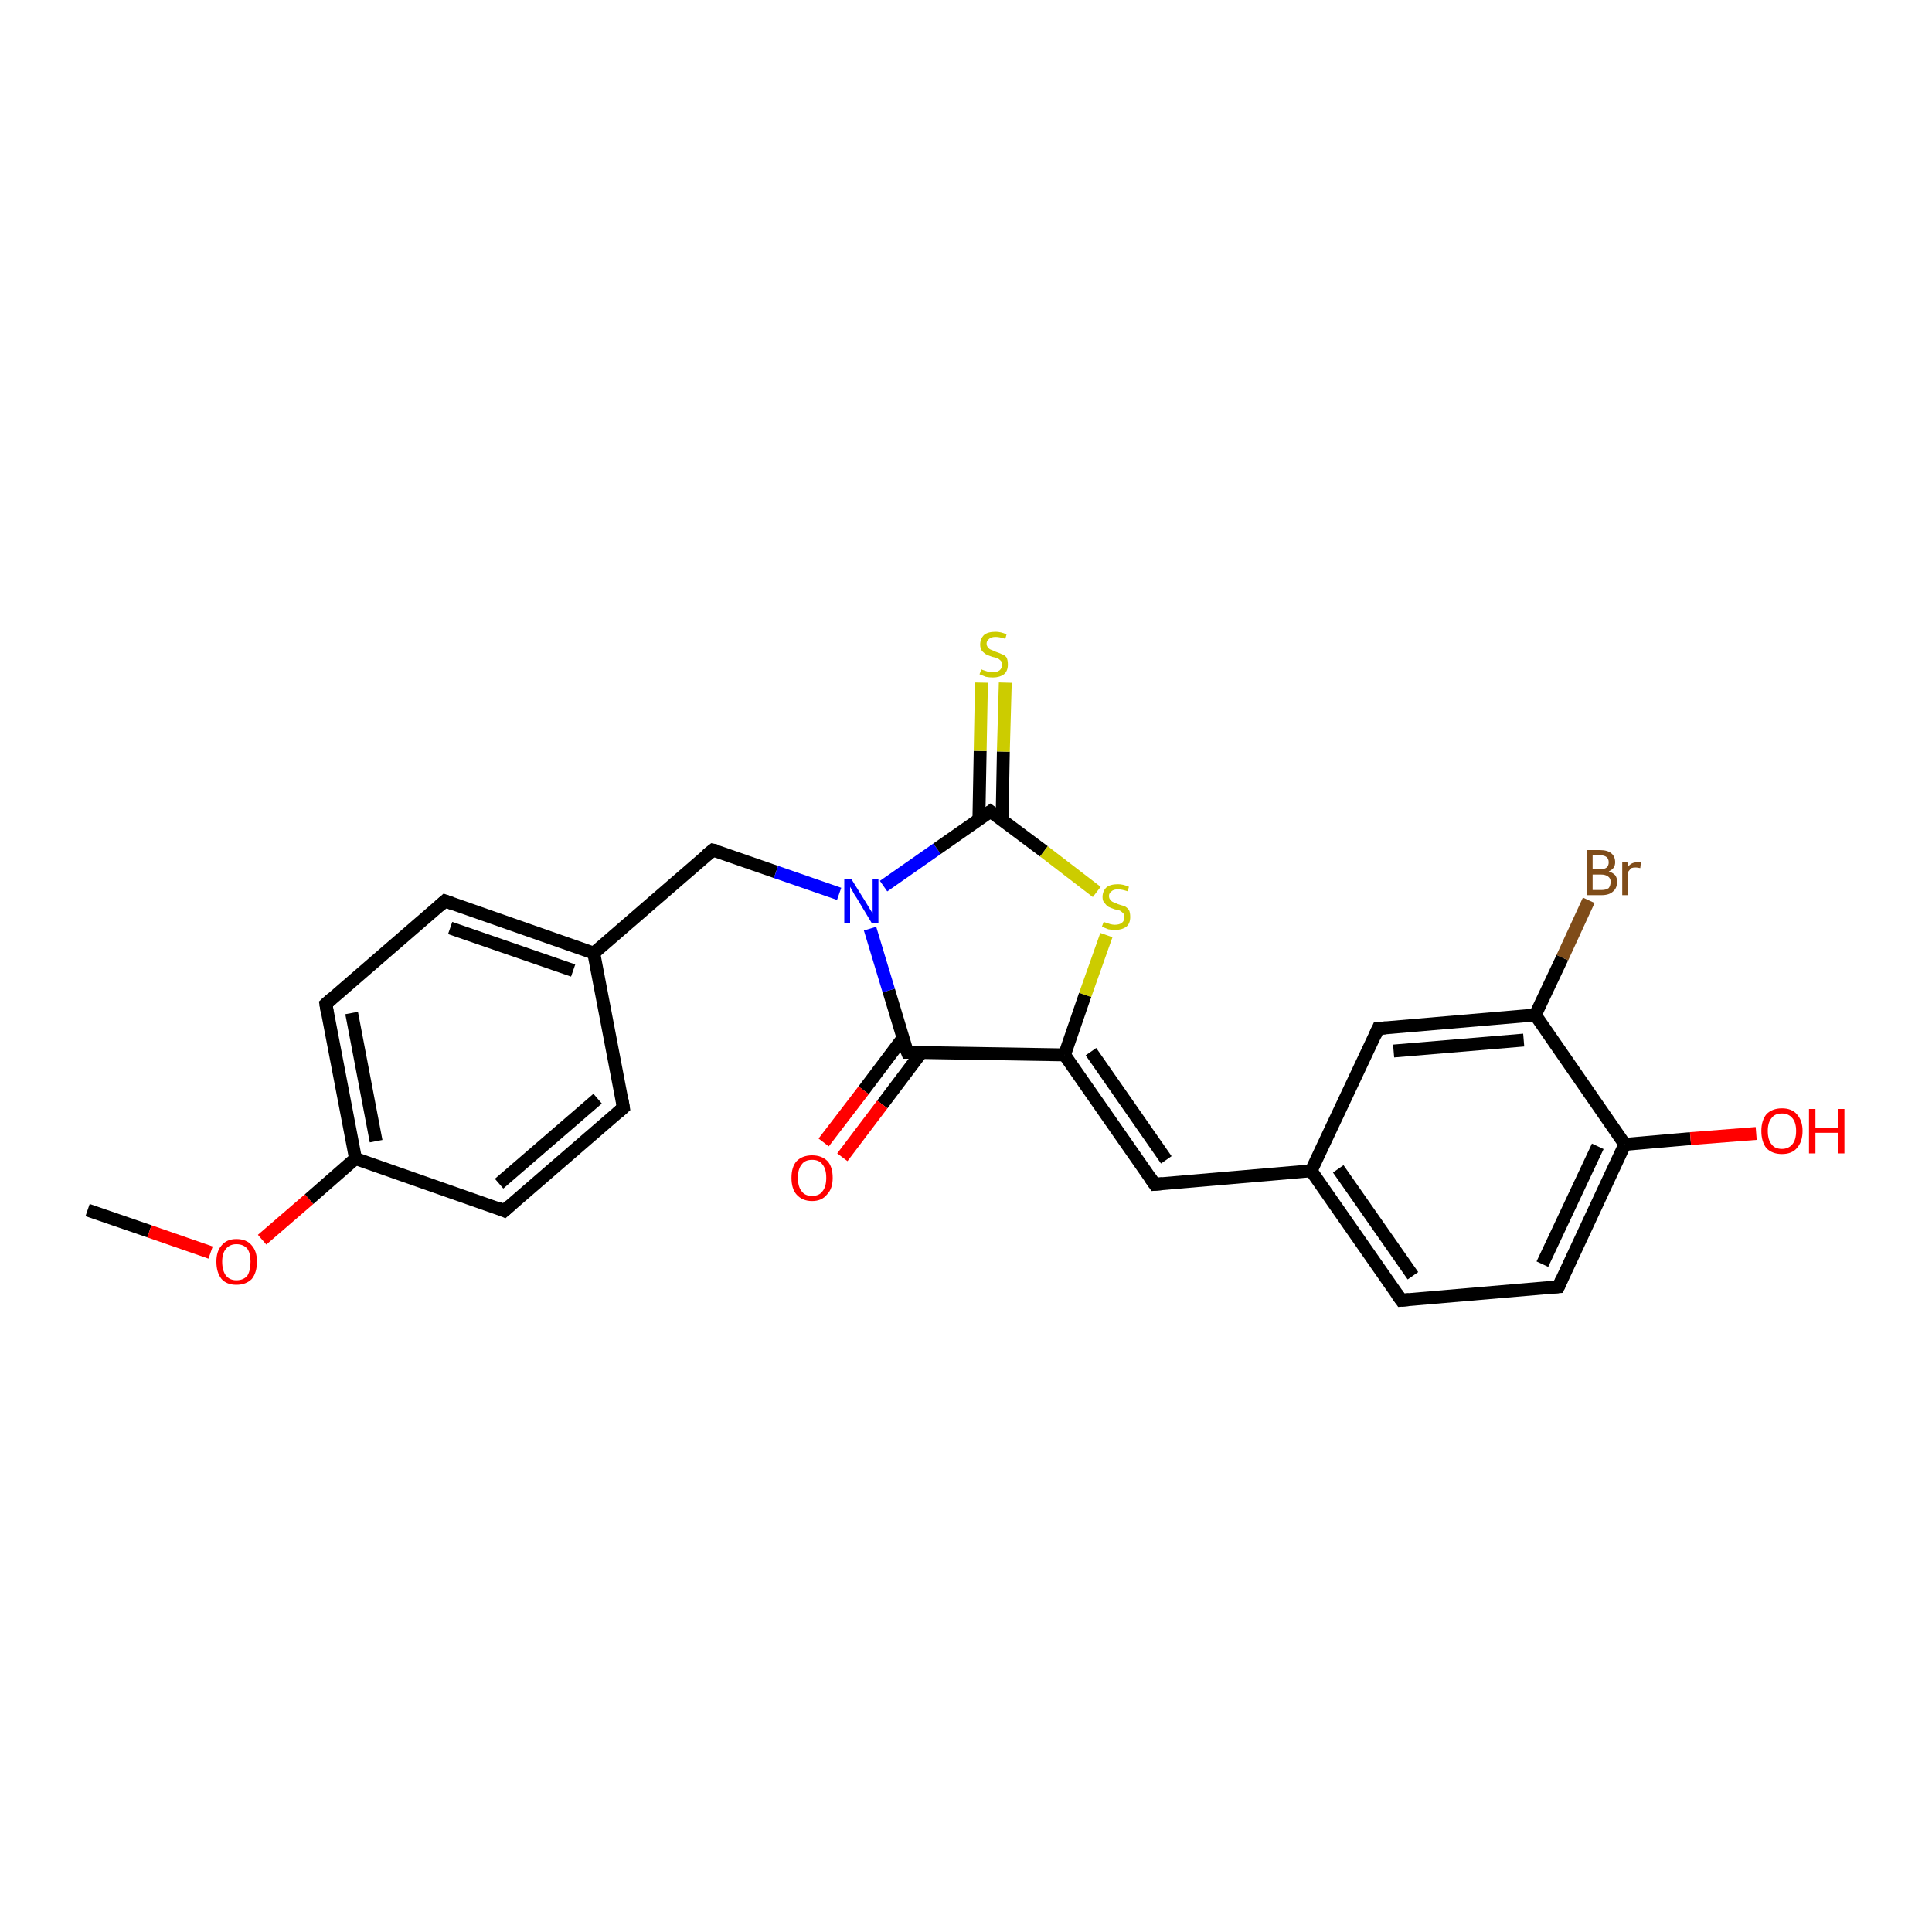 <?xml version='1.0' encoding='iso-8859-1'?>
<svg version='1.1' baseProfile='full'
              xmlns='http://www.w3.org/2000/svg'
                      xmlns:rdkit='http://www.rdkit.org/xml'
                      xmlns:xlink='http://www.w3.org/1999/xlink'
                  xml:space='preserve'
width='300px' height='300px' viewBox='0 0 300 300'>
<!-- END OF HEADER -->
<rect style='opacity:1.0;fill:#FFFFFF;stroke:none' width='300.0' height='300.0' x='0.0' y='0.0'> </rect>
<path class='bond-0 atom-0 atom-1' d='M 13.6,187.9 L 23.2,191.2' style='fill:none;fill-rule:evenodd;stroke:#000000;stroke-width:2.0px;stroke-linecap:butt;stroke-linejoin:miter;stroke-opacity:1' />
<path class='bond-0 atom-0 atom-1' d='M 23.2,191.2 L 32.7,194.5' style='fill:none;fill-rule:evenodd;stroke:#FF0000;stroke-width:2.0px;stroke-linecap:butt;stroke-linejoin:miter;stroke-opacity:1' />
<path class='bond-1 atom-1 atom-2' d='M 40.7,192.5 L 48.0,186.2' style='fill:none;fill-rule:evenodd;stroke:#FF0000;stroke-width:2.0px;stroke-linecap:butt;stroke-linejoin:miter;stroke-opacity:1' />
<path class='bond-1 atom-1 atom-2' d='M 48.0,186.2 L 55.2,179.9' style='fill:none;fill-rule:evenodd;stroke:#000000;stroke-width:2.0px;stroke-linecap:butt;stroke-linejoin:miter;stroke-opacity:1' />
<path class='bond-2 atom-2 atom-3' d='M 55.2,179.9 L 50.6,155.9' style='fill:none;fill-rule:evenodd;stroke:#000000;stroke-width:2.0px;stroke-linecap:butt;stroke-linejoin:miter;stroke-opacity:1' />
<path class='bond-2 atom-2 atom-3' d='M 58.4,177.2 L 54.6,157.3' style='fill:none;fill-rule:evenodd;stroke:#000000;stroke-width:2.0px;stroke-linecap:butt;stroke-linejoin:miter;stroke-opacity:1' />
<path class='bond-3 atom-3 atom-4' d='M 50.6,155.9 L 69.1,139.9' style='fill:none;fill-rule:evenodd;stroke:#000000;stroke-width:2.0px;stroke-linecap:butt;stroke-linejoin:miter;stroke-opacity:1' />
<path class='bond-4 atom-4 atom-5' d='M 69.1,139.9 L 92.2,148.0' style='fill:none;fill-rule:evenodd;stroke:#000000;stroke-width:2.0px;stroke-linecap:butt;stroke-linejoin:miter;stroke-opacity:1' />
<path class='bond-4 atom-4 atom-5' d='M 69.9,144.1 L 89.0,150.7' style='fill:none;fill-rule:evenodd;stroke:#000000;stroke-width:2.0px;stroke-linecap:butt;stroke-linejoin:miter;stroke-opacity:1' />
<path class='bond-5 atom-5 atom-6' d='M 92.2,148.0 L 110.7,132.0' style='fill:none;fill-rule:evenodd;stroke:#000000;stroke-width:2.0px;stroke-linecap:butt;stroke-linejoin:miter;stroke-opacity:1' />
<path class='bond-6 atom-6 atom-7' d='M 110.7,132.0 L 120.5,135.4' style='fill:none;fill-rule:evenodd;stroke:#000000;stroke-width:2.0px;stroke-linecap:butt;stroke-linejoin:miter;stroke-opacity:1' />
<path class='bond-6 atom-6 atom-7' d='M 120.5,135.4 L 130.3,138.8' style='fill:none;fill-rule:evenodd;stroke:#0000FF;stroke-width:2.0px;stroke-linecap:butt;stroke-linejoin:miter;stroke-opacity:1' />
<path class='bond-7 atom-7 atom-8' d='M 137.2,137.6 L 145.5,131.8' style='fill:none;fill-rule:evenodd;stroke:#0000FF;stroke-width:2.0px;stroke-linecap:butt;stroke-linejoin:miter;stroke-opacity:1' />
<path class='bond-7 atom-7 atom-8' d='M 145.5,131.8 L 153.8,126.0' style='fill:none;fill-rule:evenodd;stroke:#000000;stroke-width:2.0px;stroke-linecap:butt;stroke-linejoin:miter;stroke-opacity:1' />
<path class='bond-8 atom-8 atom-9' d='M 155.6,127.4 L 155.8,116.7' style='fill:none;fill-rule:evenodd;stroke:#000000;stroke-width:2.0px;stroke-linecap:butt;stroke-linejoin:miter;stroke-opacity:1' />
<path class='bond-8 atom-8 atom-9' d='M 155.8,116.7 L 156.1,106.0' style='fill:none;fill-rule:evenodd;stroke:#CCCC00;stroke-width:2.0px;stroke-linecap:butt;stroke-linejoin:miter;stroke-opacity:1' />
<path class='bond-8 atom-8 atom-9' d='M 152.0,127.3 L 152.2,116.6' style='fill:none;fill-rule:evenodd;stroke:#000000;stroke-width:2.0px;stroke-linecap:butt;stroke-linejoin:miter;stroke-opacity:1' />
<path class='bond-8 atom-8 atom-9' d='M 152.2,116.6 L 152.4,106.0' style='fill:none;fill-rule:evenodd;stroke:#CCCC00;stroke-width:2.0px;stroke-linecap:butt;stroke-linejoin:miter;stroke-opacity:1' />
<path class='bond-9 atom-8 atom-10' d='M 153.8,126.0 L 162.1,132.2' style='fill:none;fill-rule:evenodd;stroke:#000000;stroke-width:2.0px;stroke-linecap:butt;stroke-linejoin:miter;stroke-opacity:1' />
<path class='bond-9 atom-8 atom-10' d='M 162.1,132.2 L 170.3,138.5' style='fill:none;fill-rule:evenodd;stroke:#CCCC00;stroke-width:2.0px;stroke-linecap:butt;stroke-linejoin:miter;stroke-opacity:1' />
<path class='bond-10 atom-10 atom-11' d='M 171.8,145.2 L 168.5,154.5' style='fill:none;fill-rule:evenodd;stroke:#CCCC00;stroke-width:2.0px;stroke-linecap:butt;stroke-linejoin:miter;stroke-opacity:1' />
<path class='bond-10 atom-10 atom-11' d='M 168.5,154.5 L 165.3,163.8' style='fill:none;fill-rule:evenodd;stroke:#000000;stroke-width:2.0px;stroke-linecap:butt;stroke-linejoin:miter;stroke-opacity:1' />
<path class='bond-11 atom-11 atom-12' d='M 165.3,163.8 L 179.3,183.9' style='fill:none;fill-rule:evenodd;stroke:#000000;stroke-width:2.0px;stroke-linecap:butt;stroke-linejoin:miter;stroke-opacity:1' />
<path class='bond-11 atom-11 atom-12' d='M 169.4,163.3 L 181.1,180.1' style='fill:none;fill-rule:evenodd;stroke:#000000;stroke-width:2.0px;stroke-linecap:butt;stroke-linejoin:miter;stroke-opacity:1' />
<path class='bond-12 atom-12 atom-13' d='M 179.3,183.9 L 203.6,181.8' style='fill:none;fill-rule:evenodd;stroke:#000000;stroke-width:2.0px;stroke-linecap:butt;stroke-linejoin:miter;stroke-opacity:1' />
<path class='bond-13 atom-13 atom-14' d='M 203.6,181.8 L 217.6,201.9' style='fill:none;fill-rule:evenodd;stroke:#000000;stroke-width:2.0px;stroke-linecap:butt;stroke-linejoin:miter;stroke-opacity:1' />
<path class='bond-13 atom-13 atom-14' d='M 207.8,181.5 L 219.4,198.1' style='fill:none;fill-rule:evenodd;stroke:#000000;stroke-width:2.0px;stroke-linecap:butt;stroke-linejoin:miter;stroke-opacity:1' />
<path class='bond-14 atom-14 atom-15' d='M 217.6,201.9 L 242.0,199.8' style='fill:none;fill-rule:evenodd;stroke:#000000;stroke-width:2.0px;stroke-linecap:butt;stroke-linejoin:miter;stroke-opacity:1' />
<path class='bond-15 atom-15 atom-16' d='M 242.0,199.8 L 252.3,177.7' style='fill:none;fill-rule:evenodd;stroke:#000000;stroke-width:2.0px;stroke-linecap:butt;stroke-linejoin:miter;stroke-opacity:1' />
<path class='bond-15 atom-15 atom-16' d='M 239.5,196.3 L 248.1,178.0' style='fill:none;fill-rule:evenodd;stroke:#000000;stroke-width:2.0px;stroke-linecap:butt;stroke-linejoin:miter;stroke-opacity:1' />
<path class='bond-16 atom-16 atom-17' d='M 252.3,177.7 L 262.5,176.8' style='fill:none;fill-rule:evenodd;stroke:#000000;stroke-width:2.0px;stroke-linecap:butt;stroke-linejoin:miter;stroke-opacity:1' />
<path class='bond-16 atom-16 atom-17' d='M 262.5,176.8 L 272.7,176.0' style='fill:none;fill-rule:evenodd;stroke:#FF0000;stroke-width:2.0px;stroke-linecap:butt;stroke-linejoin:miter;stroke-opacity:1' />
<path class='bond-17 atom-16 atom-18' d='M 252.3,177.7 L 238.4,157.6' style='fill:none;fill-rule:evenodd;stroke:#000000;stroke-width:2.0px;stroke-linecap:butt;stroke-linejoin:miter;stroke-opacity:1' />
<path class='bond-18 atom-18 atom-19' d='M 238.4,157.6 L 242.6,148.7' style='fill:none;fill-rule:evenodd;stroke:#000000;stroke-width:2.0px;stroke-linecap:butt;stroke-linejoin:miter;stroke-opacity:1' />
<path class='bond-18 atom-18 atom-19' d='M 242.6,148.7 L 246.7,139.8' style='fill:none;fill-rule:evenodd;stroke:#7F4C19;stroke-width:2.0px;stroke-linecap:butt;stroke-linejoin:miter;stroke-opacity:1' />
<path class='bond-19 atom-18 atom-20' d='M 238.4,157.6 L 214.0,159.7' style='fill:none;fill-rule:evenodd;stroke:#000000;stroke-width:2.0px;stroke-linecap:butt;stroke-linejoin:miter;stroke-opacity:1' />
<path class='bond-19 atom-18 atom-20' d='M 236.6,161.5 L 216.4,163.2' style='fill:none;fill-rule:evenodd;stroke:#000000;stroke-width:2.0px;stroke-linecap:butt;stroke-linejoin:miter;stroke-opacity:1' />
<path class='bond-20 atom-11 atom-21' d='M 165.3,163.8 L 140.9,163.4' style='fill:none;fill-rule:evenodd;stroke:#000000;stroke-width:2.0px;stroke-linecap:butt;stroke-linejoin:miter;stroke-opacity:1' />
<path class='bond-21 atom-21 atom-22' d='M 140.2,161.2 L 134.1,169.3' style='fill:none;fill-rule:evenodd;stroke:#000000;stroke-width:2.0px;stroke-linecap:butt;stroke-linejoin:miter;stroke-opacity:1' />
<path class='bond-21 atom-21 atom-22' d='M 134.1,169.3 L 127.9,177.4' style='fill:none;fill-rule:evenodd;stroke:#FF0000;stroke-width:2.0px;stroke-linecap:butt;stroke-linejoin:miter;stroke-opacity:1' />
<path class='bond-21 atom-21 atom-22' d='M 143.1,163.4 L 137.0,171.5' style='fill:none;fill-rule:evenodd;stroke:#000000;stroke-width:2.0px;stroke-linecap:butt;stroke-linejoin:miter;stroke-opacity:1' />
<path class='bond-21 atom-21 atom-22' d='M 137.0,171.5 L 130.8,179.7' style='fill:none;fill-rule:evenodd;stroke:#FF0000;stroke-width:2.0px;stroke-linecap:butt;stroke-linejoin:miter;stroke-opacity:1' />
<path class='bond-22 atom-5 atom-23' d='M 92.2,148.0 L 96.8,172.0' style='fill:none;fill-rule:evenodd;stroke:#000000;stroke-width:2.0px;stroke-linecap:butt;stroke-linejoin:miter;stroke-opacity:1' />
<path class='bond-23 atom-23 atom-24' d='M 96.8,172.0 L 78.3,188.0' style='fill:none;fill-rule:evenodd;stroke:#000000;stroke-width:2.0px;stroke-linecap:butt;stroke-linejoin:miter;stroke-opacity:1' />
<path class='bond-23 atom-23 atom-24' d='M 92.8,170.6 L 77.5,183.8' style='fill:none;fill-rule:evenodd;stroke:#000000;stroke-width:2.0px;stroke-linecap:butt;stroke-linejoin:miter;stroke-opacity:1' />
<path class='bond-24 atom-24 atom-2' d='M 78.3,188.0 L 55.2,179.9' style='fill:none;fill-rule:evenodd;stroke:#000000;stroke-width:2.0px;stroke-linecap:butt;stroke-linejoin:miter;stroke-opacity:1' />
<path class='bond-25 atom-21 atom-7' d='M 140.9,163.4 L 138.0,153.8' style='fill:none;fill-rule:evenodd;stroke:#000000;stroke-width:2.0px;stroke-linecap:butt;stroke-linejoin:miter;stroke-opacity:1' />
<path class='bond-25 atom-21 atom-7' d='M 138.0,153.8 L 135.1,144.2' style='fill:none;fill-rule:evenodd;stroke:#0000FF;stroke-width:2.0px;stroke-linecap:butt;stroke-linejoin:miter;stroke-opacity:1' />
<path class='bond-26 atom-20 atom-13' d='M 214.0,159.7 L 203.6,181.8' style='fill:none;fill-rule:evenodd;stroke:#000000;stroke-width:2.0px;stroke-linecap:butt;stroke-linejoin:miter;stroke-opacity:1' />
<path d='M 50.8,157.1 L 50.6,155.9 L 51.5,155.1' style='fill:none;stroke:#000000;stroke-width:2.0px;stroke-linecap:butt;stroke-linejoin:miter;stroke-opacity:1;' />
<path d='M 68.2,140.7 L 69.1,139.9 L 70.2,140.3' style='fill:none;stroke:#000000;stroke-width:2.0px;stroke-linecap:butt;stroke-linejoin:miter;stroke-opacity:1;' />
<path d='M 109.7,132.8 L 110.7,132.0 L 111.2,132.1' style='fill:none;stroke:#000000;stroke-width:2.0px;stroke-linecap:butt;stroke-linejoin:miter;stroke-opacity:1;' />
<path d='M 153.4,126.3 L 153.8,126.0 L 154.2,126.3' style='fill:none;stroke:#000000;stroke-width:2.0px;stroke-linecap:butt;stroke-linejoin:miter;stroke-opacity:1;' />
<path d='M 178.6,182.9 L 179.3,183.9 L 180.5,183.8' style='fill:none;stroke:#000000;stroke-width:2.0px;stroke-linecap:butt;stroke-linejoin:miter;stroke-opacity:1;' />
<path d='M 216.9,200.9 L 217.6,201.9 L 218.8,201.8' style='fill:none;stroke:#000000;stroke-width:2.0px;stroke-linecap:butt;stroke-linejoin:miter;stroke-opacity:1;' />
<path d='M 240.7,199.9 L 242.0,199.8 L 242.5,198.7' style='fill:none;stroke:#000000;stroke-width:2.0px;stroke-linecap:butt;stroke-linejoin:miter;stroke-opacity:1;' />
<path d='M 215.2,159.6 L 214.0,159.7 L 213.5,160.8' style='fill:none;stroke:#000000;stroke-width:2.0px;stroke-linecap:butt;stroke-linejoin:miter;stroke-opacity:1;' />
<path d='M 142.1,163.4 L 140.9,163.4 L 140.7,162.9' style='fill:none;stroke:#000000;stroke-width:2.0px;stroke-linecap:butt;stroke-linejoin:miter;stroke-opacity:1;' />
<path d='M 96.6,170.8 L 96.8,172.0 L 95.9,172.8' style='fill:none;stroke:#000000;stroke-width:2.0px;stroke-linecap:butt;stroke-linejoin:miter;stroke-opacity:1;' />
<path d='M 79.2,187.2 L 78.3,188.0 L 77.2,187.5' style='fill:none;stroke:#000000;stroke-width:2.0px;stroke-linecap:butt;stroke-linejoin:miter;stroke-opacity:1;' />
<path class='atom-1' d='M 33.6 195.9
Q 33.6 194.3, 34.4 193.4
Q 35.2 192.4, 36.7 192.4
Q 38.3 192.4, 39.1 193.4
Q 39.9 194.3, 39.9 195.9
Q 39.9 197.6, 39.1 198.6
Q 38.2 199.5, 36.7 199.5
Q 35.2 199.5, 34.4 198.6
Q 33.6 197.6, 33.6 195.9
M 36.7 198.8
Q 37.8 198.8, 38.4 198.1
Q 38.9 197.3, 38.9 195.9
Q 38.9 194.6, 38.4 193.9
Q 37.8 193.2, 36.7 193.2
Q 35.7 193.2, 35.1 193.9
Q 34.5 194.6, 34.5 195.9
Q 34.5 197.3, 35.1 198.1
Q 35.7 198.8, 36.7 198.8
' fill='#FF0000'/>
<path class='atom-7' d='M 132.2 136.5
L 134.5 140.2
Q 134.7 140.5, 135.1 141.2
Q 135.5 141.8, 135.5 141.9
L 135.5 136.5
L 136.4 136.5
L 136.4 143.4
L 135.4 143.4
L 133.0 139.4
Q 132.7 139.0, 132.4 138.4
Q 132.1 137.9, 132.0 137.7
L 132.0 143.4
L 131.1 143.4
L 131.1 136.5
L 132.2 136.5
' fill='#0000FF'/>
<path class='atom-9' d='M 152.4 103.9
Q 152.4 104.0, 152.8 104.1
Q 153.1 104.2, 153.4 104.3
Q 153.8 104.4, 154.1 104.4
Q 154.8 104.4, 155.2 104.1
Q 155.6 103.8, 155.6 103.2
Q 155.6 102.8, 155.4 102.6
Q 155.2 102.4, 154.9 102.2
Q 154.6 102.1, 154.1 102.0
Q 153.5 101.8, 153.1 101.6
Q 152.8 101.4, 152.5 101.1
Q 152.2 100.7, 152.2 100.1
Q 152.2 99.2, 152.8 98.6
Q 153.4 98.1, 154.6 98.1
Q 155.4 98.1, 156.3 98.5
L 156.1 99.2
Q 155.2 98.9, 154.6 98.9
Q 153.9 98.9, 153.6 99.2
Q 153.2 99.5, 153.2 99.9
Q 153.2 100.3, 153.4 100.5
Q 153.6 100.8, 153.9 100.9
Q 154.2 101.0, 154.6 101.2
Q 155.2 101.4, 155.6 101.6
Q 156.0 101.7, 156.3 102.1
Q 156.5 102.5, 156.5 103.2
Q 156.5 104.2, 155.9 104.7
Q 155.2 105.2, 154.2 105.2
Q 153.6 105.2, 153.1 105.1
Q 152.6 104.9, 152.1 104.7
L 152.4 103.9
' fill='#CCCC00'/>
<path class='atom-10' d='M 171.4 143.1
Q 171.4 143.2, 171.8 143.3
Q 172.1 143.4, 172.4 143.5
Q 172.8 143.6, 173.1 143.6
Q 173.8 143.6, 174.2 143.3
Q 174.6 143.0, 174.6 142.4
Q 174.6 142.0, 174.4 141.8
Q 174.2 141.6, 173.9 141.4
Q 173.6 141.3, 173.1 141.2
Q 172.5 141.0, 172.1 140.8
Q 171.8 140.6, 171.5 140.2
Q 171.2 139.9, 171.2 139.3
Q 171.2 138.4, 171.8 137.8
Q 172.4 137.3, 173.6 137.3
Q 174.4 137.3, 175.3 137.7
L 175.1 138.4
Q 174.2 138.1, 173.6 138.1
Q 172.9 138.1, 172.6 138.4
Q 172.2 138.7, 172.2 139.1
Q 172.2 139.5, 172.4 139.7
Q 172.6 140.0, 172.9 140.1
Q 173.2 140.2, 173.6 140.4
Q 174.2 140.6, 174.6 140.7
Q 175.0 140.9, 175.3 141.3
Q 175.5 141.7, 175.5 142.4
Q 175.5 143.4, 174.9 143.9
Q 174.2 144.4, 173.2 144.4
Q 172.6 144.4, 172.1 144.3
Q 171.6 144.1, 171.1 143.9
L 171.4 143.1
' fill='#CCCC00'/>
<path class='atom-17' d='M 273.5 175.6
Q 273.5 174.0, 274.3 173.0
Q 275.2 172.1, 276.7 172.1
Q 278.2 172.1, 279.0 173.0
Q 279.9 174.0, 279.9 175.6
Q 279.9 177.3, 279.0 178.3
Q 278.2 179.2, 276.7 179.2
Q 275.2 179.2, 274.3 178.3
Q 273.5 177.3, 273.5 175.6
M 276.7 178.4
Q 277.7 178.4, 278.3 177.7
Q 278.9 177.0, 278.9 175.6
Q 278.9 174.3, 278.3 173.6
Q 277.7 172.9, 276.7 172.9
Q 275.6 172.9, 275.1 173.6
Q 274.5 174.3, 274.5 175.6
Q 274.5 177.0, 275.1 177.7
Q 275.6 178.4, 276.7 178.4
' fill='#FF0000'/>
<path class='atom-17' d='M 280.9 172.2
L 281.9 172.2
L 281.9 175.1
L 285.4 175.1
L 285.4 172.2
L 286.4 172.2
L 286.4 179.1
L 285.4 179.1
L 285.4 175.9
L 281.9 175.9
L 281.9 179.1
L 280.9 179.1
L 280.9 172.2
' fill='#FF0000'/>
<path class='atom-19' d='M 249.8 135.3
Q 250.4 135.5, 250.8 135.9
Q 251.1 136.3, 251.1 136.9
Q 251.1 137.9, 250.5 138.4
Q 249.9 139.0, 248.7 139.0
L 246.4 139.0
L 246.4 132.0
L 248.4 132.0
Q 249.6 132.0, 250.2 132.5
Q 250.8 133.0, 250.8 133.9
Q 250.8 134.9, 249.8 135.3
M 247.3 132.8
L 247.3 135.0
L 248.4 135.0
Q 249.1 135.0, 249.5 134.7
Q 249.8 134.4, 249.8 133.9
Q 249.8 132.8, 248.4 132.8
L 247.3 132.8
M 248.7 138.2
Q 249.4 138.2, 249.8 137.9
Q 250.1 137.5, 250.1 136.9
Q 250.1 136.4, 249.7 136.1
Q 249.3 135.8, 248.6 135.8
L 247.3 135.8
L 247.3 138.2
L 248.7 138.2
' fill='#7F4C19'/>
<path class='atom-19' d='M 252.7 133.9
L 252.8 134.6
Q 253.3 133.9, 254.2 133.9
Q 254.4 133.9, 254.8 133.9
L 254.7 134.8
Q 254.2 134.7, 254.0 134.7
Q 253.6 134.7, 253.3 134.8
Q 253.1 135.0, 252.8 135.4
L 252.8 139.0
L 251.9 139.0
L 251.9 133.9
L 252.7 133.9
' fill='#7F4C19'/>
<path class='atom-22' d='M 122.9 182.9
Q 122.9 181.2, 123.7 180.3
Q 124.6 179.4, 126.1 179.4
Q 127.6 179.4, 128.5 180.3
Q 129.3 181.2, 129.3 182.9
Q 129.3 184.6, 128.4 185.5
Q 127.6 186.5, 126.1 186.5
Q 124.6 186.5, 123.7 185.5
Q 122.9 184.6, 122.9 182.9
M 126.1 185.7
Q 127.2 185.7, 127.7 185.0
Q 128.3 184.3, 128.3 182.9
Q 128.3 181.5, 127.7 180.8
Q 127.2 180.1, 126.1 180.1
Q 125.0 180.1, 124.5 180.8
Q 123.9 181.5, 123.9 182.9
Q 123.9 184.3, 124.5 185.0
Q 125.0 185.7, 126.1 185.7
' fill='#FF0000'/>
</svg>

